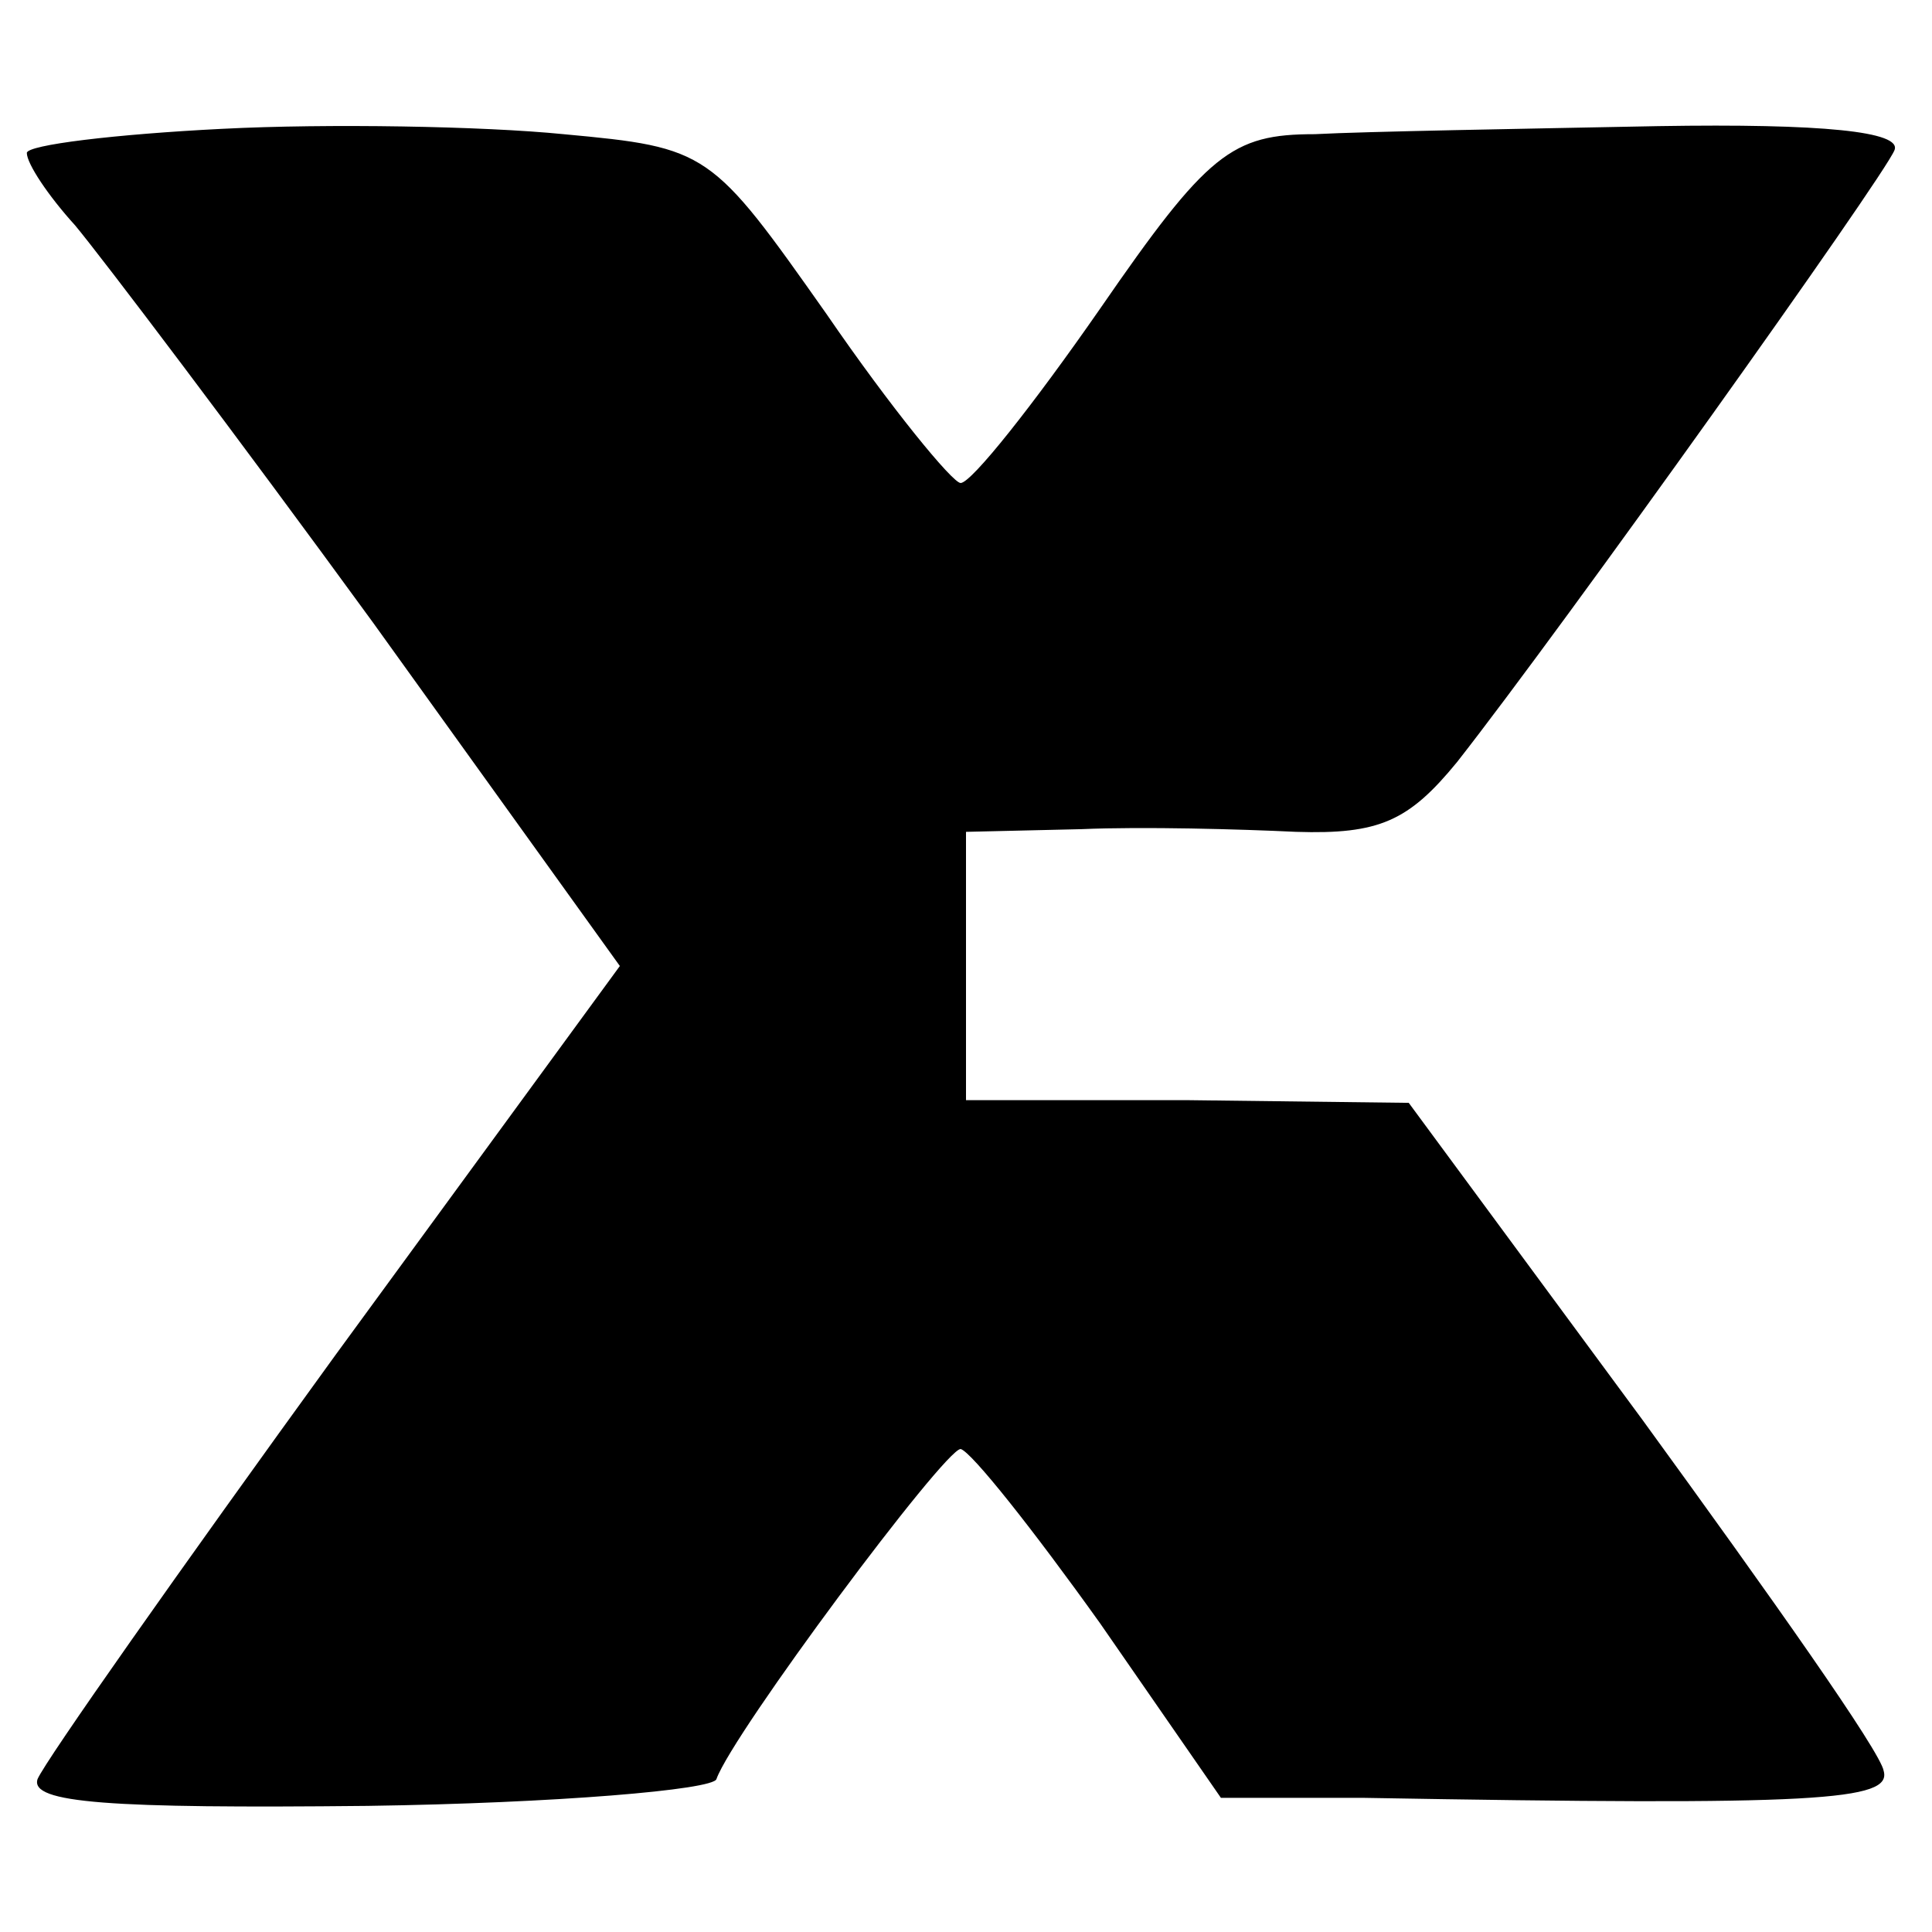 <?xml version="1.0" standalone="no"?>
<!DOCTYPE svg PUBLIC "-//W3C//DTD SVG 20010904//EN"
 "http://www.w3.org/TR/2001/REC-SVG-20010904/DTD/svg10.dtd">
<svg version="1.0" xmlns="http://www.w3.org/2000/svg"
 width="72pt" height="72pt" viewBox="0 0 72 72"
 preserveAspectRatio="xMidYMid meet">
<g transform="translate(0,72) scale(0.1,-0.1)"
fill="#000000" stroke="none">
<path d="M83 672 c-40 -2 -73 -6 -73 -9 0 -4 8 -16 18 -27 10 -12 60 -78 111
-148 l92 -128 -106 -145 c-58 -80 -108 -151 -111 -158 -3 -9 27 -11 123 -10
70 1 129 6 130 10 6 17 85 123 91 123 4 -1 27 -30 52 -65 l45 -65 53 0 c170
-3 197 -1 194 10 -1 7 -42 65 -90 131 l-87 118 -82 1 -83 0 0 50 0 50 43 1
c23 1 59 0 80 -1 31 -1 42 4 60 26 40 51 159 218 163 228 3 7 -27 10 -88 9
-51 -1 -109 -2 -128 -3 -31 0 -40 -7 -80 -65 -25 -36 -48 -65 -52 -65 -3 0
-26 28 -50 63 -43 61 -44 62 -98 67 -30 3 -88 4 -127 2z"/>
</g>
</svg>
